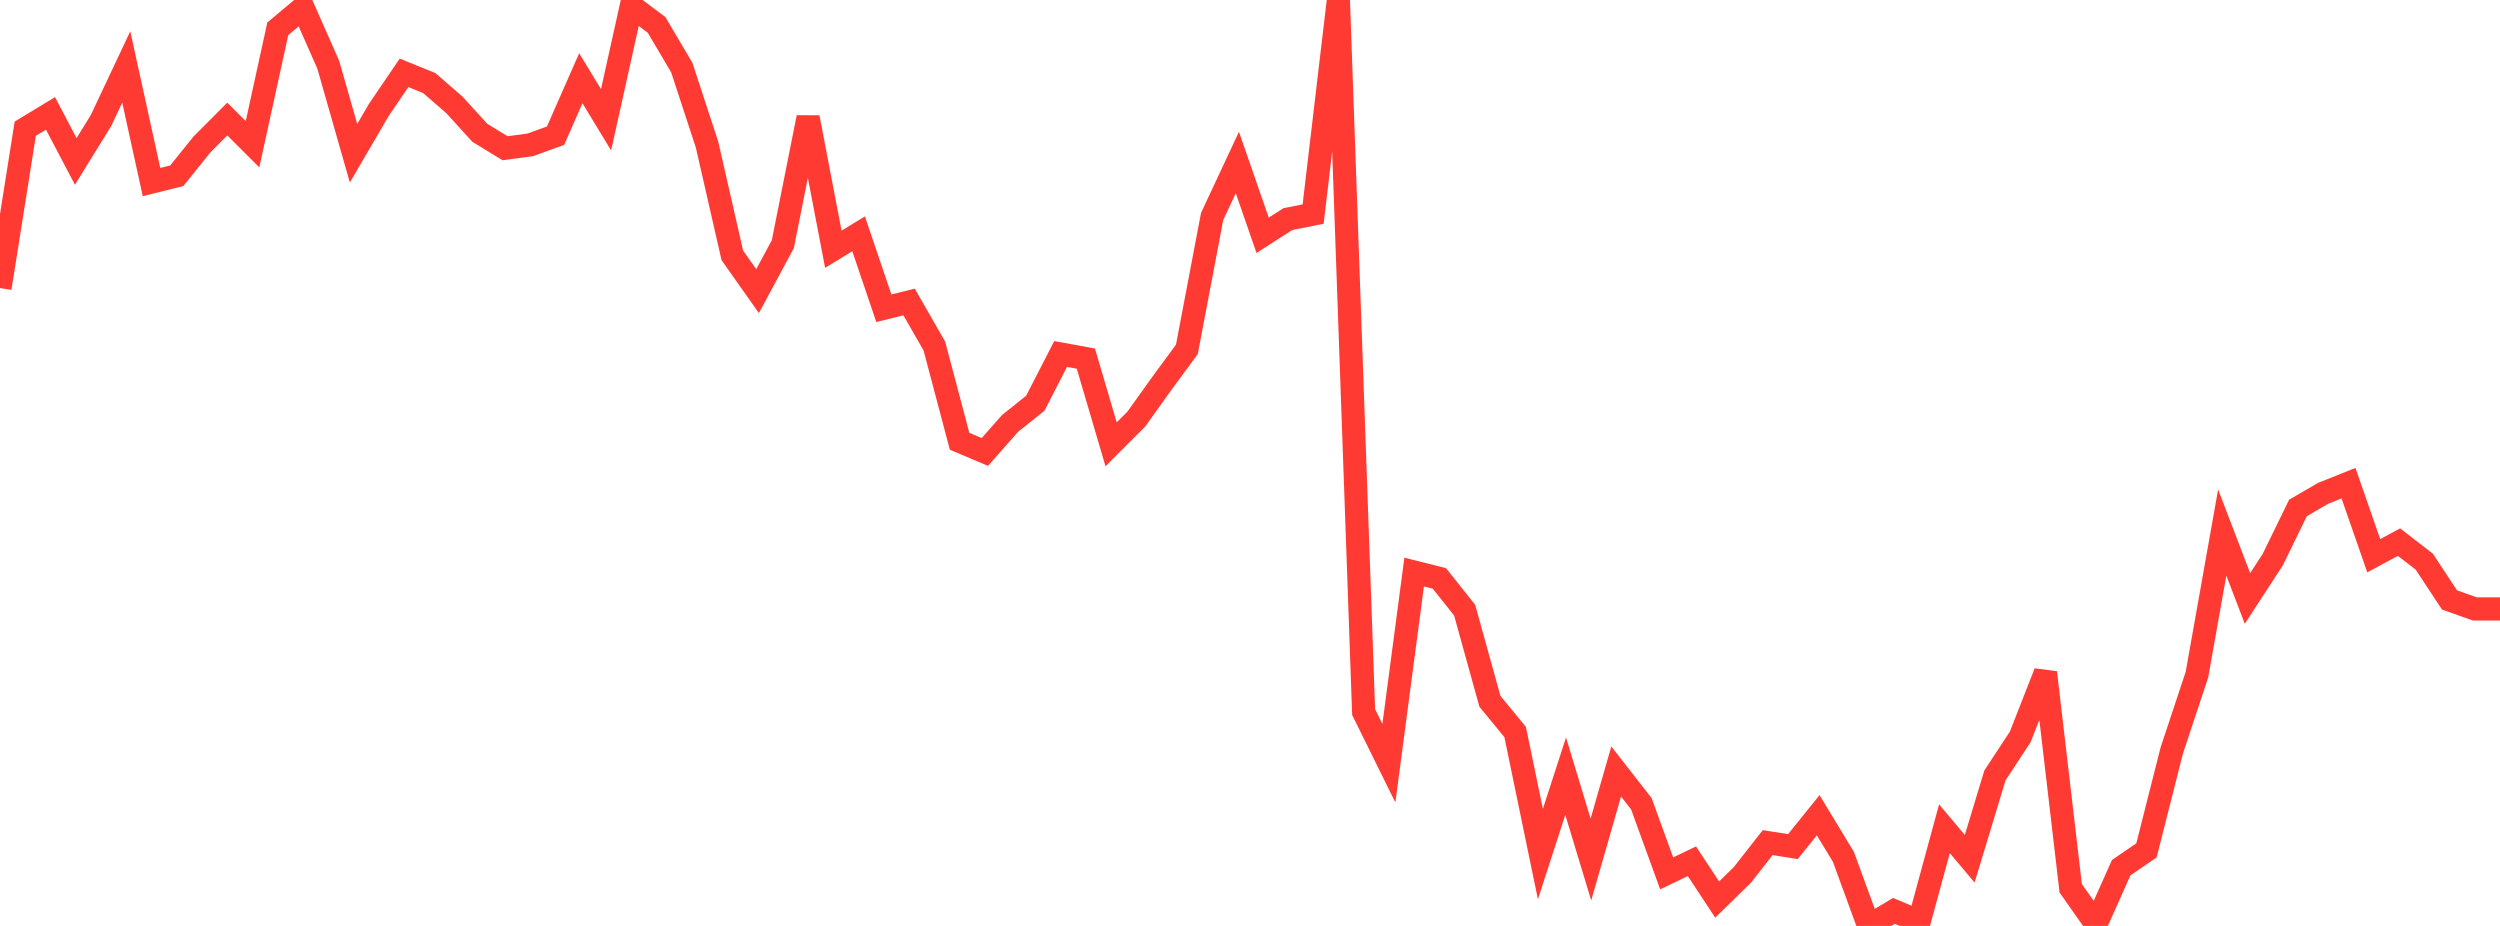 <?xml version="1.0" standalone="no"?>
<!DOCTYPE svg PUBLIC "-//W3C//DTD SVG 1.1//EN" "http://www.w3.org/Graphics/SVG/1.1/DTD/svg11.dtd">

<svg width="135" height="50" viewBox="0 0 135 50" preserveAspectRatio="none" 
  xmlns="http://www.w3.org/2000/svg"
  xmlns:xlink="http://www.w3.org/1999/xlink">


<polyline points="0.0, 15.556 1.364, 6.95 2.727, 6.123 4.091, 8.717 5.455, 6.507 6.818, 3.615 8.182, 9.831 9.545, 9.491 10.909, 7.797 12.273, 6.428 13.636, 7.789 15.0, 1.556 16.364, 0.411 17.727, 3.498 19.091, 8.275 20.455, 5.938 21.818, 3.933 23.182, 4.488 24.545, 5.671 25.909, 7.171 27.273, 8.005 28.636, 7.822 30.0, 7.327 31.364, 4.224 32.727, 6.469 34.091, 0.323 35.455, 1.344 36.818, 3.654 38.182, 7.815 39.545, 13.789 40.909, 15.721 42.273, 13.186 43.636, 6.342 45.0, 13.459 46.364, 12.626 47.727, 16.645 49.091, 16.308 50.455, 18.684 51.818, 23.83 53.182, 24.407 54.545, 22.863 55.909, 21.771 57.273, 19.116 58.636, 19.364 60.0, 23.993 61.364, 22.628 62.727, 20.72 64.091, 18.868 65.455, 11.69 66.818, 8.775 68.182, 12.706 69.545, 11.831 70.909, 11.56 72.273, 0.0 73.636, 38.452 75.0, 41.214 76.364, 30.892 77.727, 31.235 79.091, 32.95 80.455, 37.869 81.818, 39.528 83.182, 46.121 84.545, 41.914 85.909, 46.414 87.273, 41.66 88.636, 43.407 90.0, 47.162 91.364, 46.506 92.727, 48.576 94.091, 47.243 95.455, 45.501 96.818, 45.716 98.182, 44.022 99.545, 46.271 100.909, 50.0 102.273, 49.188 103.636, 49.764 105.0, 44.751 106.364, 46.374 107.727, 41.872 109.091, 39.796 110.455, 36.317 111.818, 47.965 113.182, 49.905 114.545, 46.854 115.909, 45.921 117.273, 40.534 118.636, 36.427 120.0, 28.756 121.364, 32.317 122.727, 30.223 124.091, 27.429 125.455, 26.635 126.818, 26.09 128.182, 30.01 129.545, 29.275 130.909, 30.328 132.273, 32.396 133.636, 32.882 135.0, 32.882" fill="none" stroke="#ff3a33" stroke-width="1.25"/>

</svg>